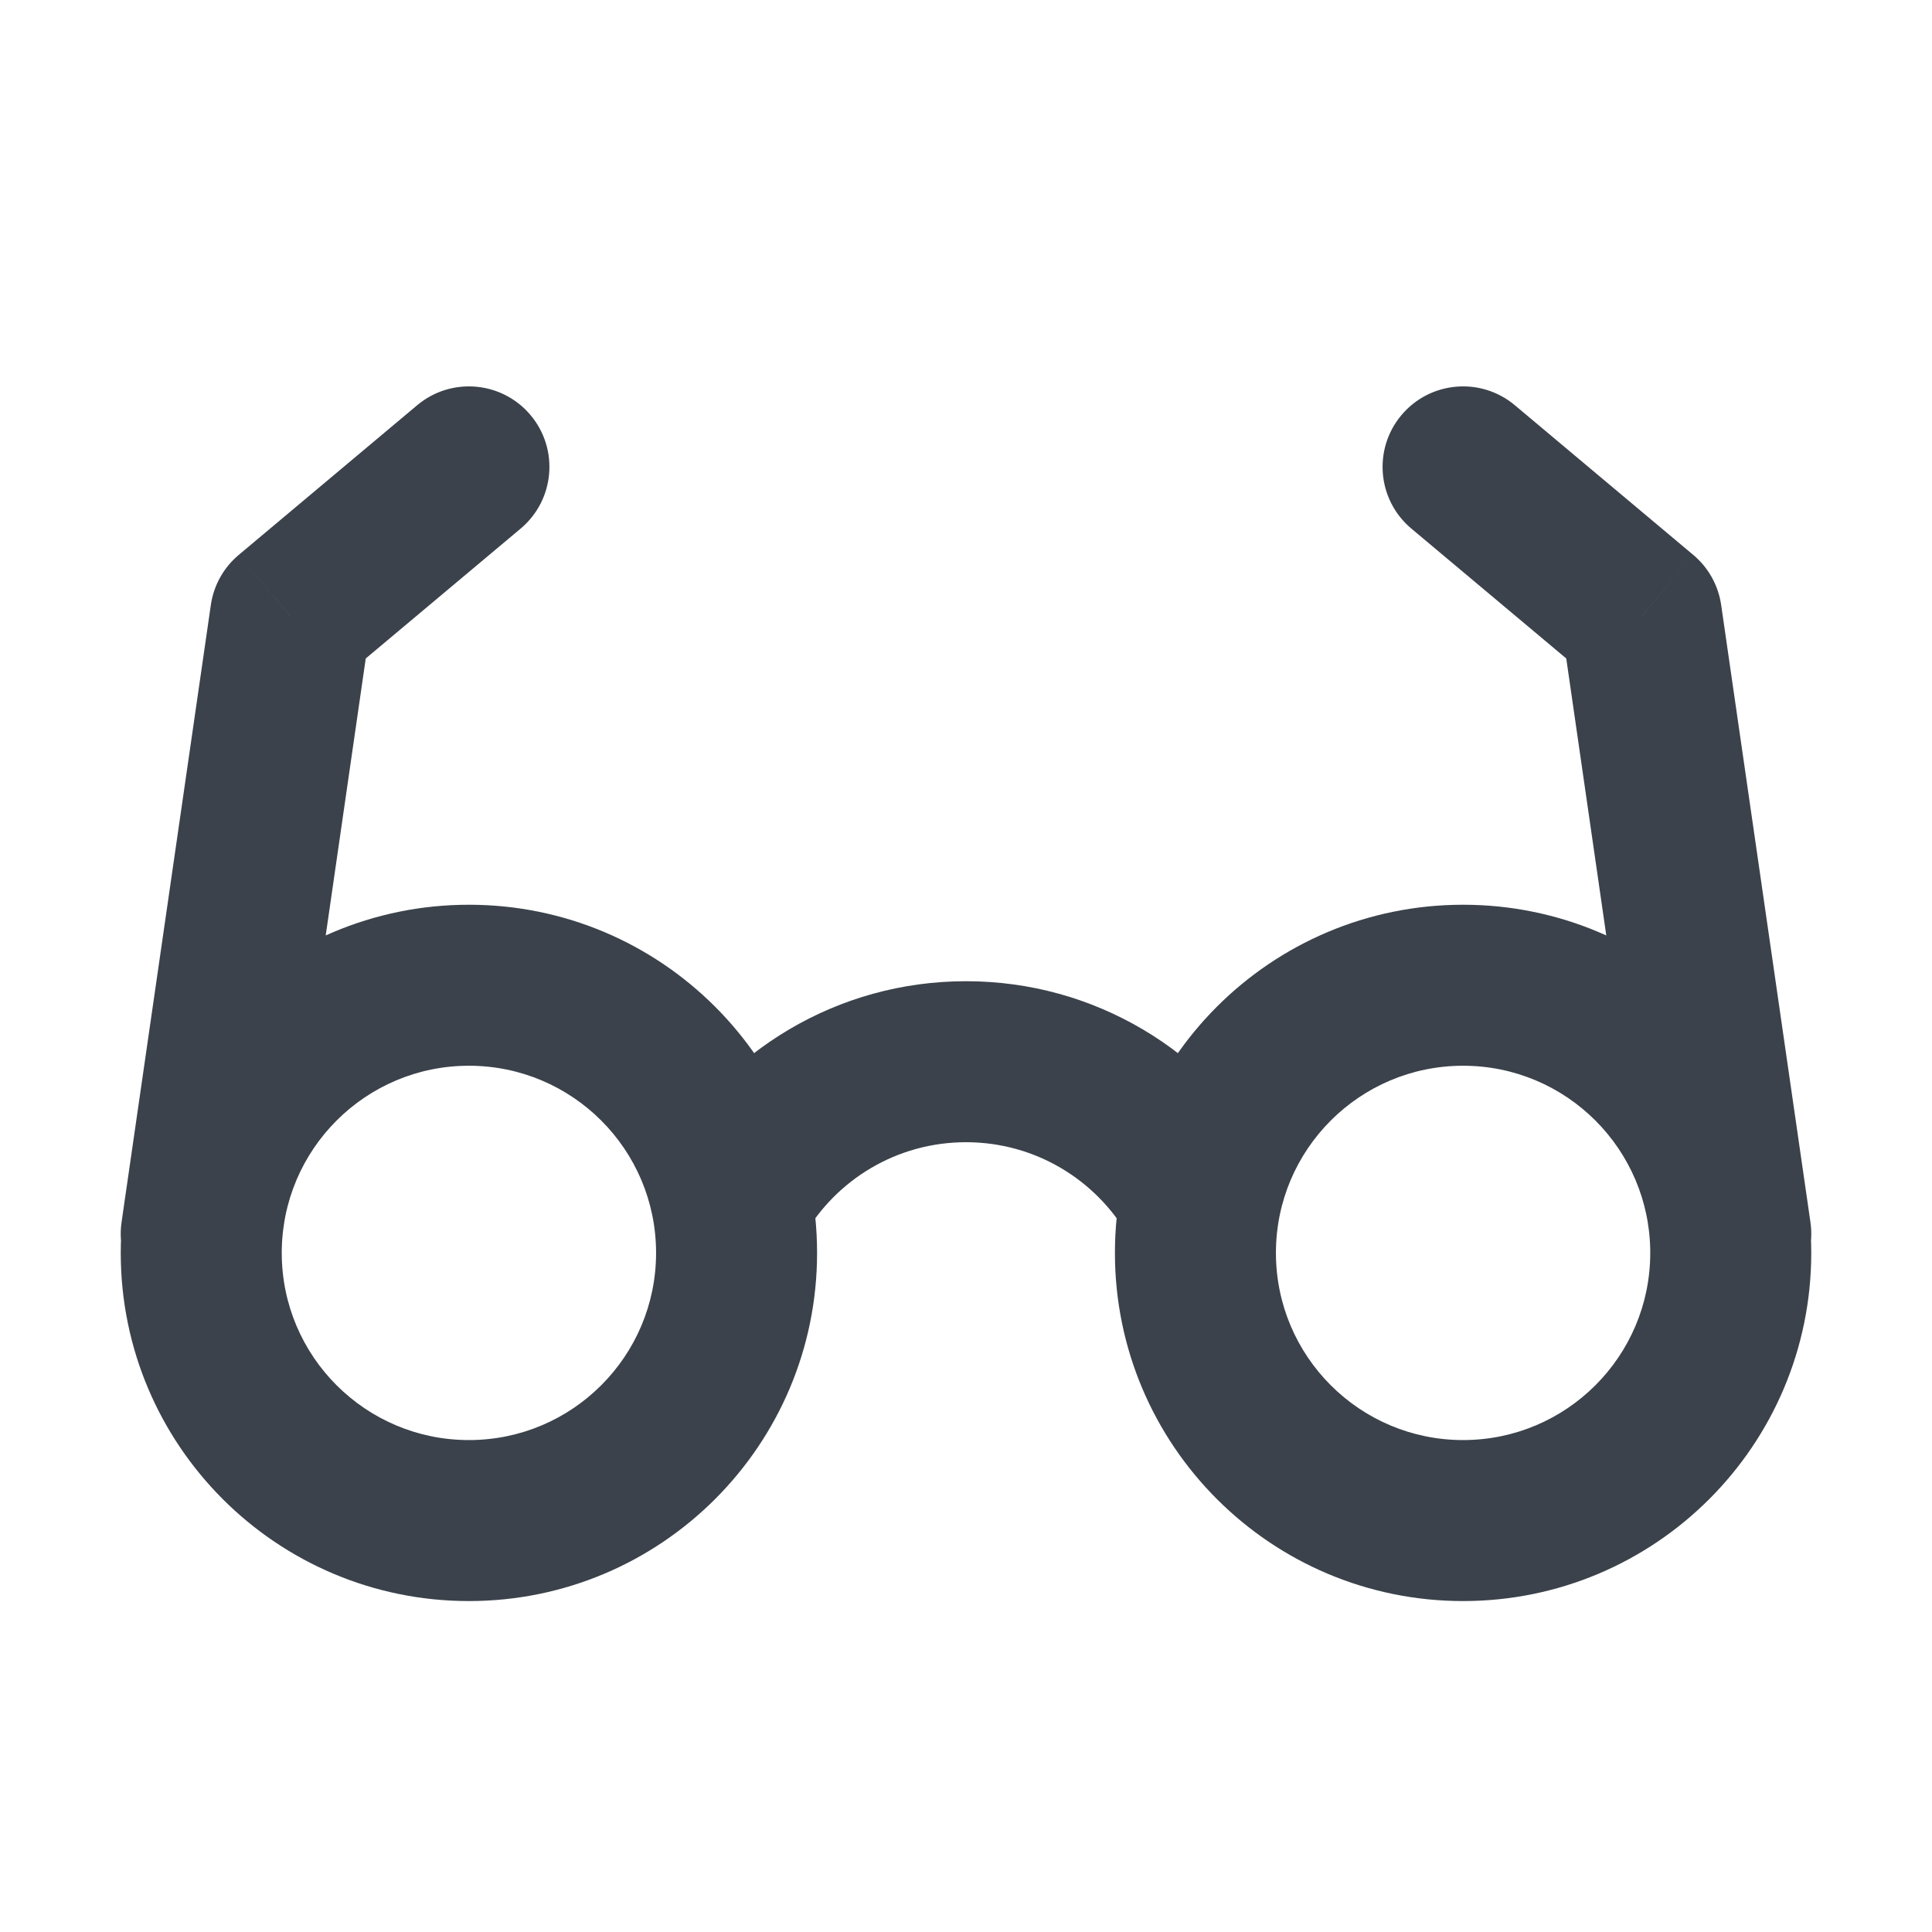 <svg width="24" height="24" viewBox="0 0 24 24" fill="none" xmlns="http://www.w3.org/2000/svg">
<path d="M1.51 15.183C1.431 15.73 1.81 16.237 2.357 16.316C2.904 16.395 3.411 16.016 3.49 15.469L1.51 15.183ZM3.608 7.659L2.966 6.893C2.777 7.051 2.654 7.273 2.619 7.516L3.608 7.659ZM6.468 6.566C6.891 6.211 6.946 5.58 6.591 5.157C6.236 4.734 5.605 4.679 5.182 5.034L6.468 6.566ZM20.51 15.469C20.589 16.016 21.096 16.395 21.643 16.316C22.19 16.237 22.569 15.73 22.49 15.183L20.51 15.469ZM20.392 7.659L21.381 7.516C21.346 7.273 21.223 7.051 21.034 6.893L20.392 7.659ZM18.818 5.034C18.395 4.679 17.764 4.734 17.409 5.157C17.054 5.58 17.109 6.211 17.532 6.566L18.818 5.034ZM8.15 15.564C8.15 16.848 7.109 17.889 5.825 17.889V19.889C8.214 19.889 10.15 17.952 10.15 15.564H8.15ZM5.825 17.889C4.541 17.889 3.5 16.848 3.5 15.564H1.5C1.5 17.952 3.436 19.889 5.825 19.889V17.889ZM3.5 15.564C3.5 14.28 4.541 13.239 5.825 13.239V11.239C3.436 11.239 1.5 13.175 1.5 15.564H3.5ZM5.825 13.239C7.109 13.239 8.15 14.28 8.15 15.564H10.15C10.15 13.175 8.214 11.239 5.825 11.239V13.239ZM9.985 15.352C10.389 14.654 11.141 14.189 12 14.189V12.189C10.398 12.189 9.001 13.06 8.254 14.351L9.985 15.352ZM12 14.189C12.859 14.189 13.611 14.654 14.015 15.352L15.746 14.351C14.999 13.06 13.602 12.189 12 12.189V14.189ZM20.5 15.564C20.5 16.848 19.459 17.889 18.175 17.889V19.889C20.564 19.889 22.5 17.952 22.5 15.564H20.5ZM18.175 17.889C16.891 17.889 15.85 16.848 15.85 15.564H13.85C13.85 17.952 15.786 19.889 18.175 19.889V17.889ZM15.85 15.564C15.85 14.28 16.891 13.239 18.175 13.239V11.239C15.786 11.239 13.85 13.175 13.85 15.564H15.85ZM18.175 13.239C19.459 13.239 20.5 14.28 20.5 15.564H22.5C22.5 13.175 20.564 11.239 18.175 11.239V13.239ZM3.49 15.469L4.598 7.802L2.619 7.516L1.51 15.183L3.49 15.469ZM4.251 8.425L6.468 6.566L5.182 5.034L2.966 6.893L4.251 8.425ZM22.49 15.183L21.381 7.516L19.402 7.802L20.51 15.469L22.49 15.183ZM21.034 6.893L18.818 5.034L17.532 6.566L19.749 8.425L21.034 6.893Z" fill="#3B424B"/>
</svg>
